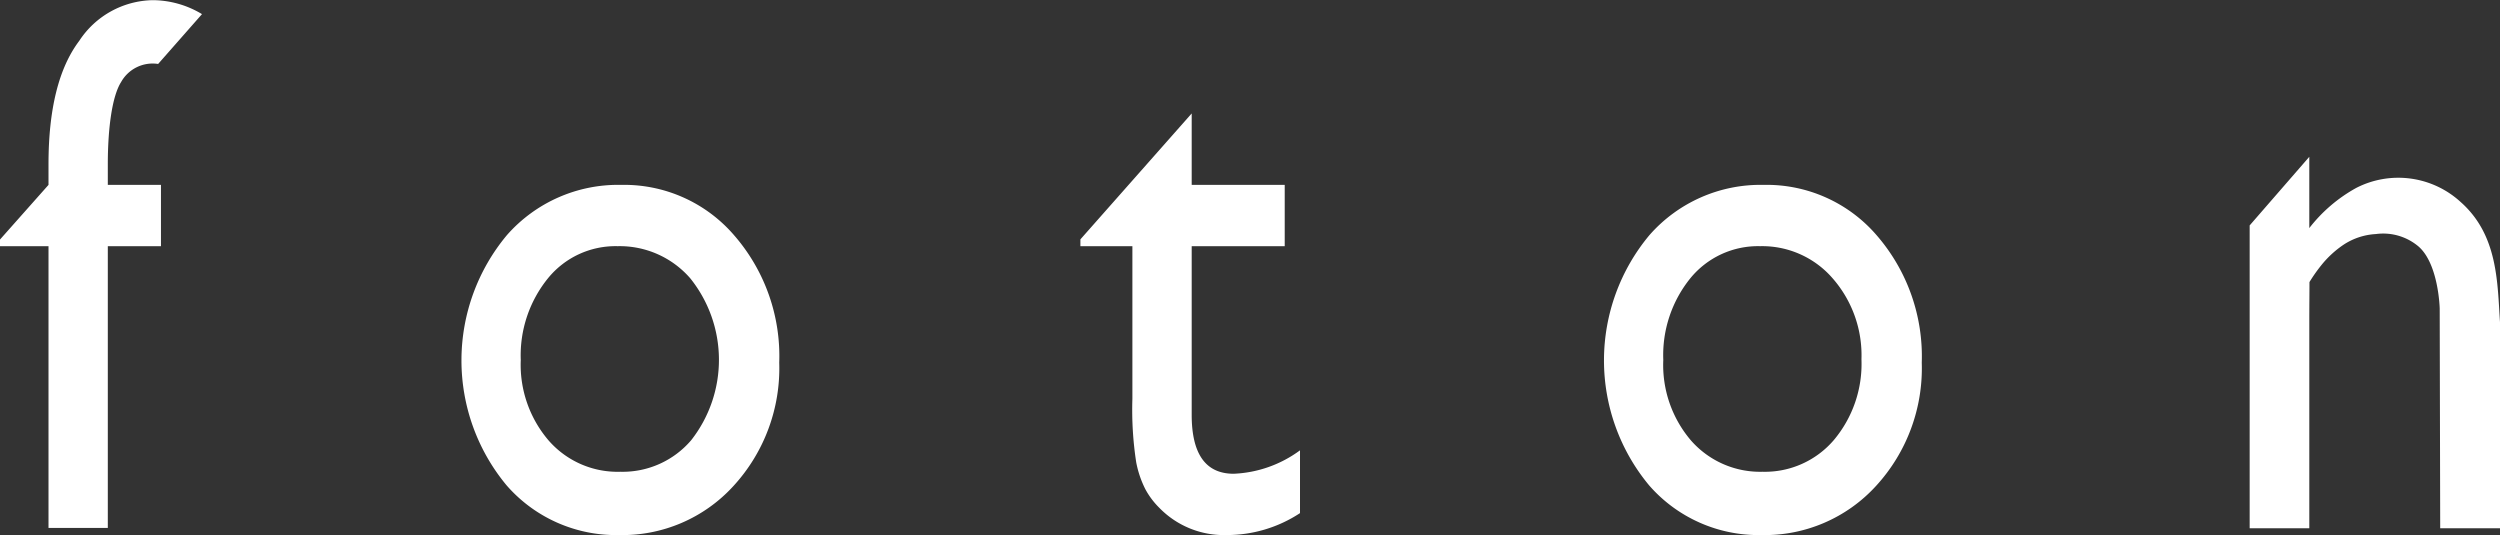 <svg xmlns="http://www.w3.org/2000/svg" width="150.5" height="32.22" viewBox="0 0 150.5 32.22">
  <rect x="0" y="0" width="150.5" height="32.22" fill="#333333" stroke="none"/>
  <defs>
    <style>
      .cls-1 {
        fill: #fff;
        fill-rule: evenodd;
      }
    </style>
  </defs>
  <path id="logo_foton.svg" class="cls-1" d="M3037.92,7900.57v-1.24q0-4.98,1.85-7.43a5.4,5.4,0,0,1,4.43-2.45,5.8,5.8,0,0,1,2.96.84l-2.64,3a2.175,2.175,0,0,0-2.23,1.09c-0.54.85-.8,2.77-0.8,4.96v1.23h3.2v3.69h-3.2v16.96h-3.57v-16.96H3035v-0.4Zm34.48,0a8.73,8.73,0,0,1,6.8,3.04,11.074,11.074,0,0,1,2.71,7.66,10.478,10.478,0,0,1-2.75,7.42,9.051,9.051,0,0,1-6.92,2.96,8.733,8.733,0,0,1-6.75-3,11.766,11.766,0,0,1,.03-15.06A8.914,8.914,0,0,1,3072.4,7900.57Zm-0.22,3.69a5.239,5.239,0,0,0-4.19,1.93,7.362,7.362,0,0,0-1.64,4.92,7,7,0,0,0,1.68,4.85,5.506,5.506,0,0,0,4.31,1.88,5.423,5.423,0,0,0,4.27-1.9,7.84,7.84,0,0,0-.06-9.75A5.629,5.629,0,0,0,3072.18,7904.26Zm27.86-.41,6.7-7.58v4.3h5.6v3.69h-5.6v10.15c0,2.36.84,3.55,2.53,3.55a7.225,7.225,0,0,0,3.99-1.41v3.78a8.014,8.014,0,0,1-4.44,1.32,5.421,5.421,0,0,1-4.04-1.65,4.734,4.734,0,0,1-.83-1.11,6.1,6.1,0,0,1-.55-1.62,20.781,20.781,0,0,1-.23-3.82v-9.19h-3.13v-0.41Zm41.13-3.28a8.736,8.736,0,0,1,6.81,3.04,11.121,11.121,0,0,1,2.71,7.66,10.478,10.478,0,0,1-2.75,7.42,9.073,9.073,0,0,1-6.93,2.96,8.728,8.728,0,0,1-6.74-3,11.766,11.766,0,0,1,.03-15.06A8.893,8.893,0,0,1,3141.17,7900.57Zm-0.21,3.69a5.259,5.259,0,0,0-4.2,1.93,7.357,7.357,0,0,0-1.63,4.92,6.993,6.993,0,0,0,1.67,4.85,5.535,5.535,0,0,0,4.31,1.88,5.458,5.458,0,0,0,4.28-1.9,7.128,7.128,0,0,0,1.67-4.87,7.03,7.03,0,0,0-1.74-4.88A5.609,5.609,0,0,0,3140.96,7904.26Zm33.06,16.98h-3.59v-18.23l3.59-4.13v4.29a9.19,9.19,0,0,1,2.83-2.42,5.551,5.551,0,0,1,6.28.85c2.25,1.99,2.21,4.83,2.37,7.24v12.4h-3.6l-0.03-13.23s-0.06-2.64-1.25-3.71a3.289,3.289,0,0,0-2.59-.77,3.92,3.92,0,0,0-1.93.63,6.043,6.043,0,0,0-1.36,1.25,9.617,9.617,0,0,0-.71,1.01c0,0.77-.01,1.28-0.01,2.47v12.35Z" transform="translate(-3035 -7889.44)"/>
</svg>
